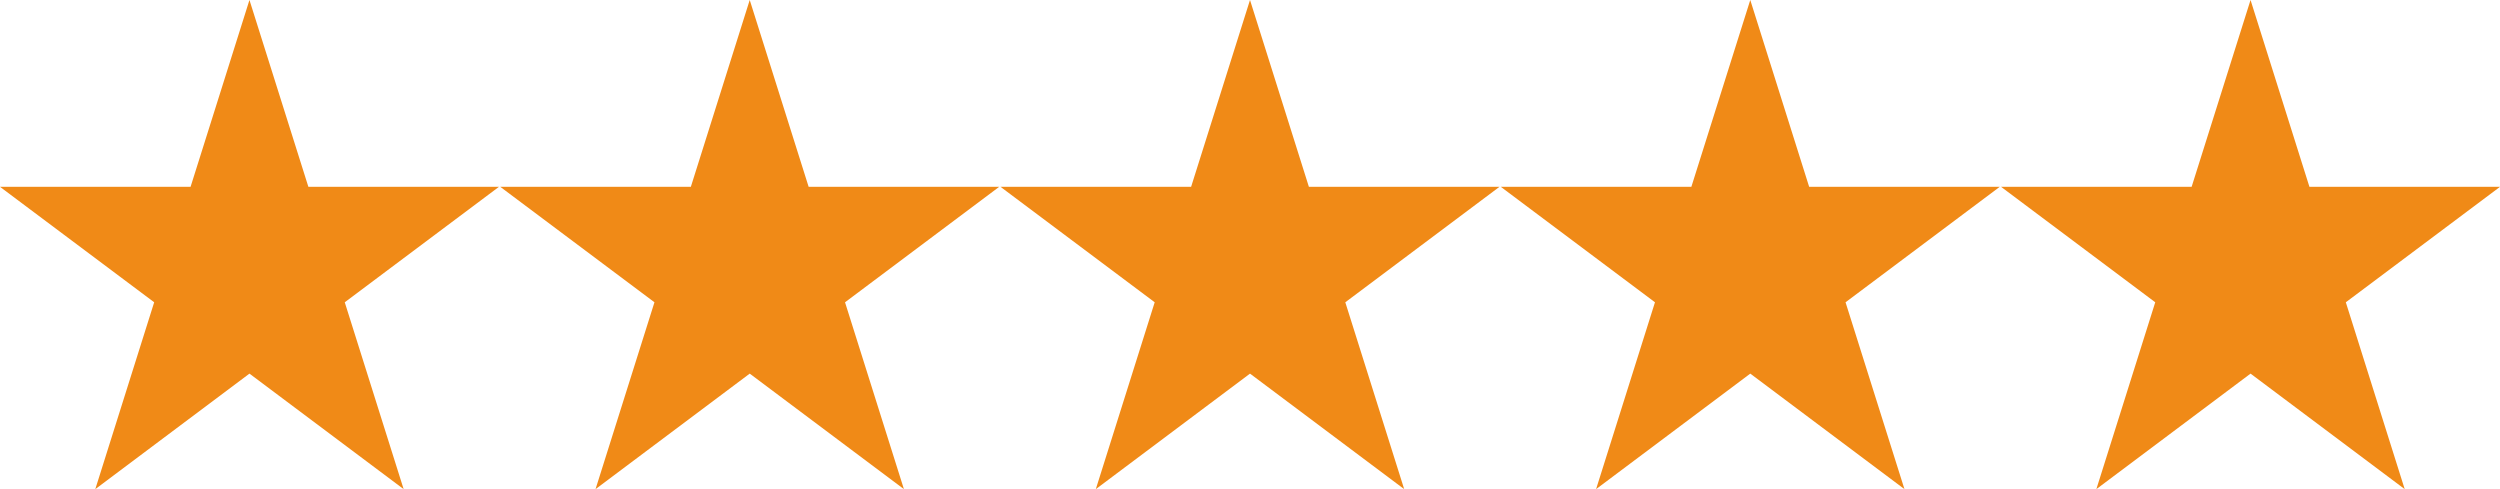 <svg xmlns="http://www.w3.org/2000/svg" width="92" height="18" viewBox="0 0 92 18" fill="none"><path d="M11.348 6.875L9.18 0L7.013 6.875H0L5.674 11.124L3.507 18L9.18 13.749L14.854 18L12.687 11.124L18.361 6.875H11.348ZM29.758 6.875L27.59 0L25.423 6.875H18.41L24.084 11.124L21.916 18L27.59 13.749L33.264 18L31.097 11.124L36.77 6.875H29.758ZM48.167 6.875L46 0L43.833 6.875H36.819L42.493 11.124L40.326 18L46 13.749L51.674 18L49.507 11.124L55.18 6.875H48.167ZM66.577 6.875L64.41 0L62.242 6.875H55.23L60.903 11.124L58.736 18L64.41 13.749L70.084 18L67.916 11.124L73.59 6.875H66.577ZM82.82 0L80.652 6.875H73.639L79.313 11.124L77.146 18L82.82 13.749L88.493 18L86.326 11.124L92 6.875H84.987L82.82 0Z" fill="#F08A17"></path></svg>